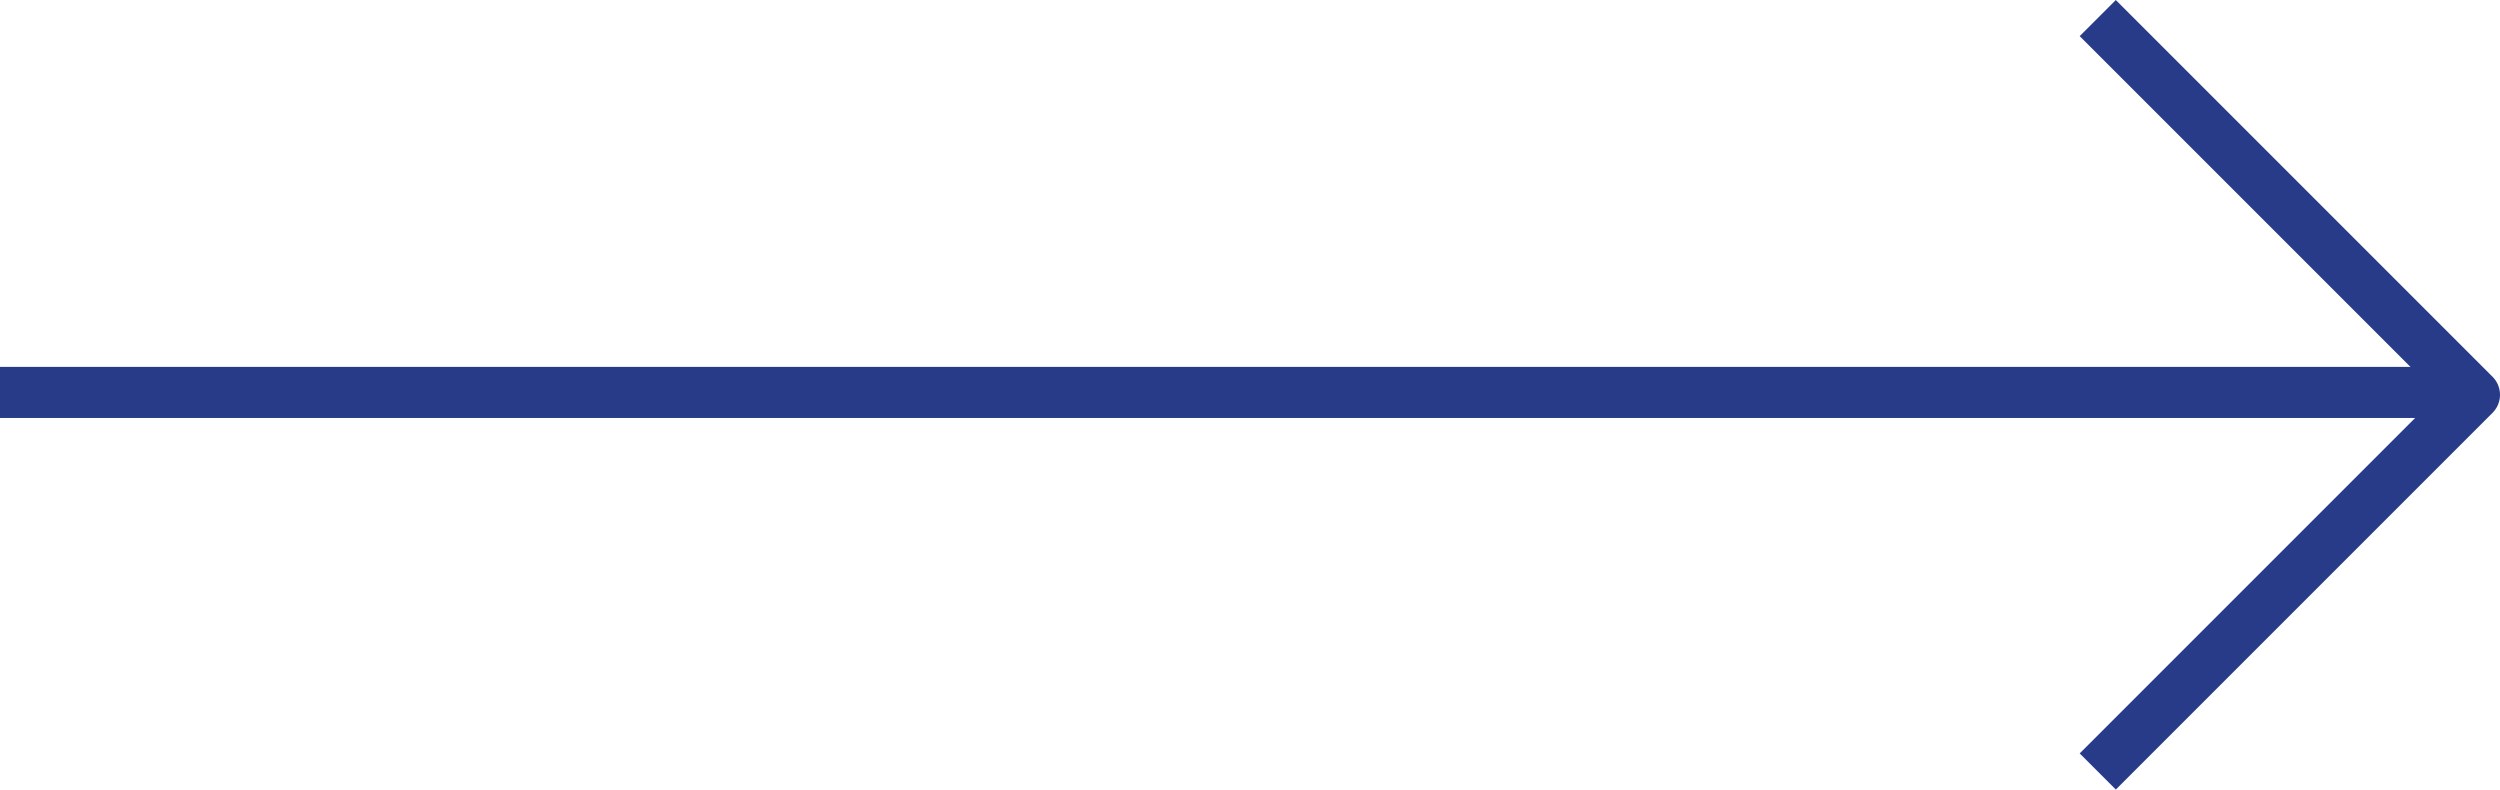 <svg xmlns="http://www.w3.org/2000/svg" width="48.945" height="15.457" viewBox="0 0 48.945 15.457">
    <g data-name="Grupo 9789">
        <path data-name="Icon feather-arrow-down" d="M14.75 0 7.375 7.375 0 0" transform="rotate(-90 28.087 -12.983)" style="stroke-linejoin:round;fill:none;stroke:#273B89"/>
        <path data-name="Trazado 15829" d="M47.592.329H-.945" transform="translate(.945 7.354)" style="fill:none;stroke:#273B89"/>
    </g>
</svg>
